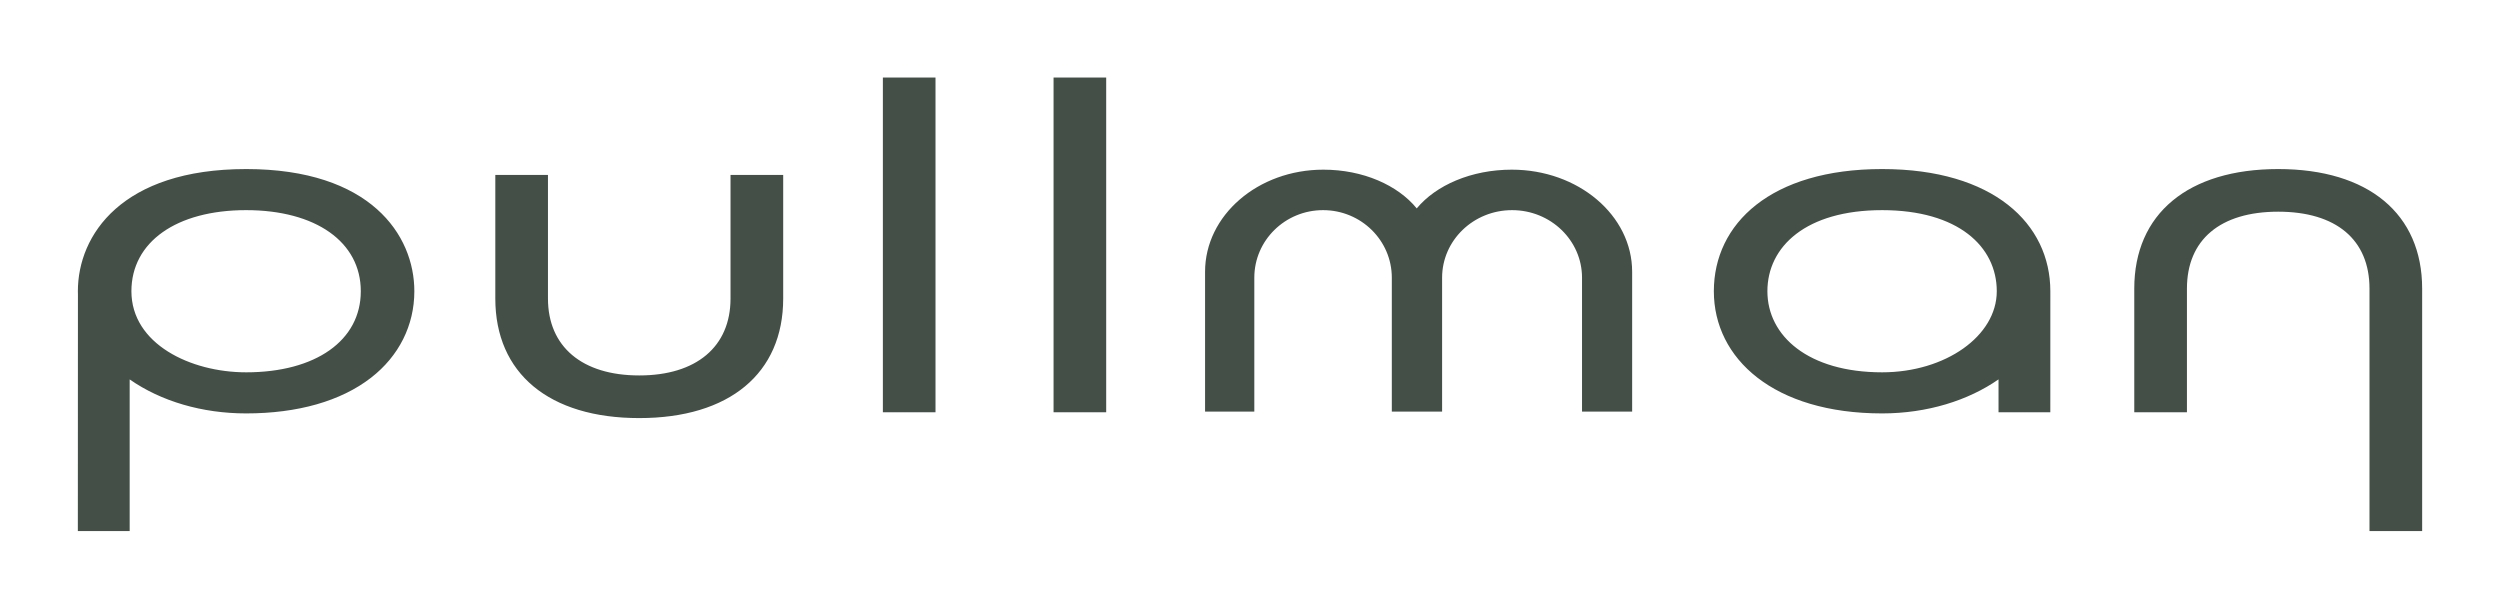 <?xml version="1.0" encoding="UTF-8"?>
<svg id="LOGOTYPE" xmlns="http://www.w3.org/2000/svg" viewBox="0 0 674.447 164.273">
  <defs>
    <style>
      .cls-1 {
        fill: none;
      }

      .cls-2 {
        fill: #445047;
      }
    </style>
  </defs>
  <path class="cls-2" d="M197.082,47.187h14.208v33.35c0,20.197-14.518,32.253-38.835,32.253s-38.829-12.057-38.829-32.253v-33.35h14.205v33.35c0,12.993,9.206,20.749,24.624,20.749s24.627-7.756,24.627-20.749v-33.35ZM238.18,111.212h14.2V20.925h-14.2v90.286ZM284.228,111.212h14.2V20.925h-14.2v90.286ZM614.612,45.607c-24.315,0-38.831,12.058-38.831,32.253v33.353h14.21v-33.353c0-13.187,8.975-20.751,24.621-20.751s24.628,7.564,24.628,20.751v65.415h14.207v-65.415c0-20.195-14.518-32.253-38.835-32.253M66.394,100.444c18.797,0,30.942-8.587,30.942-21.877s-12.145-21.875-30.942-21.875-30.942,8.587-30.942,21.875c0,14.21,15.942,21.877,30.942,21.877M66.394,45.607c33.501,0,45.388,17.755,45.388,32.96,0,9.209-4.159,17.504-11.71,23.355-8.111,6.285-19.757,9.608-33.677,9.608-11.828,0-22.922-3.249-31.412-9.174v40.917h-13.981l.022-63.911c-.01-.265-.016-.53-.016-.794,0-15.205,11.886-32.96,45.388-32.96M507.749,100.443c17.086,0,30.938-9.794,30.938-21.875s-10.455-21.875-30.938-21.875-30.942,9.794-30.942,21.875,11.038,21.875,30.942,21.875M553.132,111.212h-13.972v-8.865c-8.155,5.684-19.217,9.183-31.411,9.183-29.202,0-45.39-14.758-45.39-32.963s15.34-32.96,45.39-32.96,45.389,14.757,45.389,32.96l-.006,32.644ZM407.848,45.772c-10.919,0-20.453,4.193-25.642,10.45-5.102-6.257-14.469-10.45-25.201-10.45-17.634,0-31.905,12.321-31.905,27.548v37.725h13.287v-36.129c0-10.065,8.304-18.224,18.547-18.224s18.547,8.159,18.547,18.224v36.13h13.568v-36.13c0-10.065,8.45-18.224,18.874-18.224s18.873,8.159,18.873,18.224v36.129h13.523v-37.725c0-15.227-14.523-27.548-32.47-27.548"/>
  <rect class="cls-1" width="674.447" height="164.273"/>
</svg>